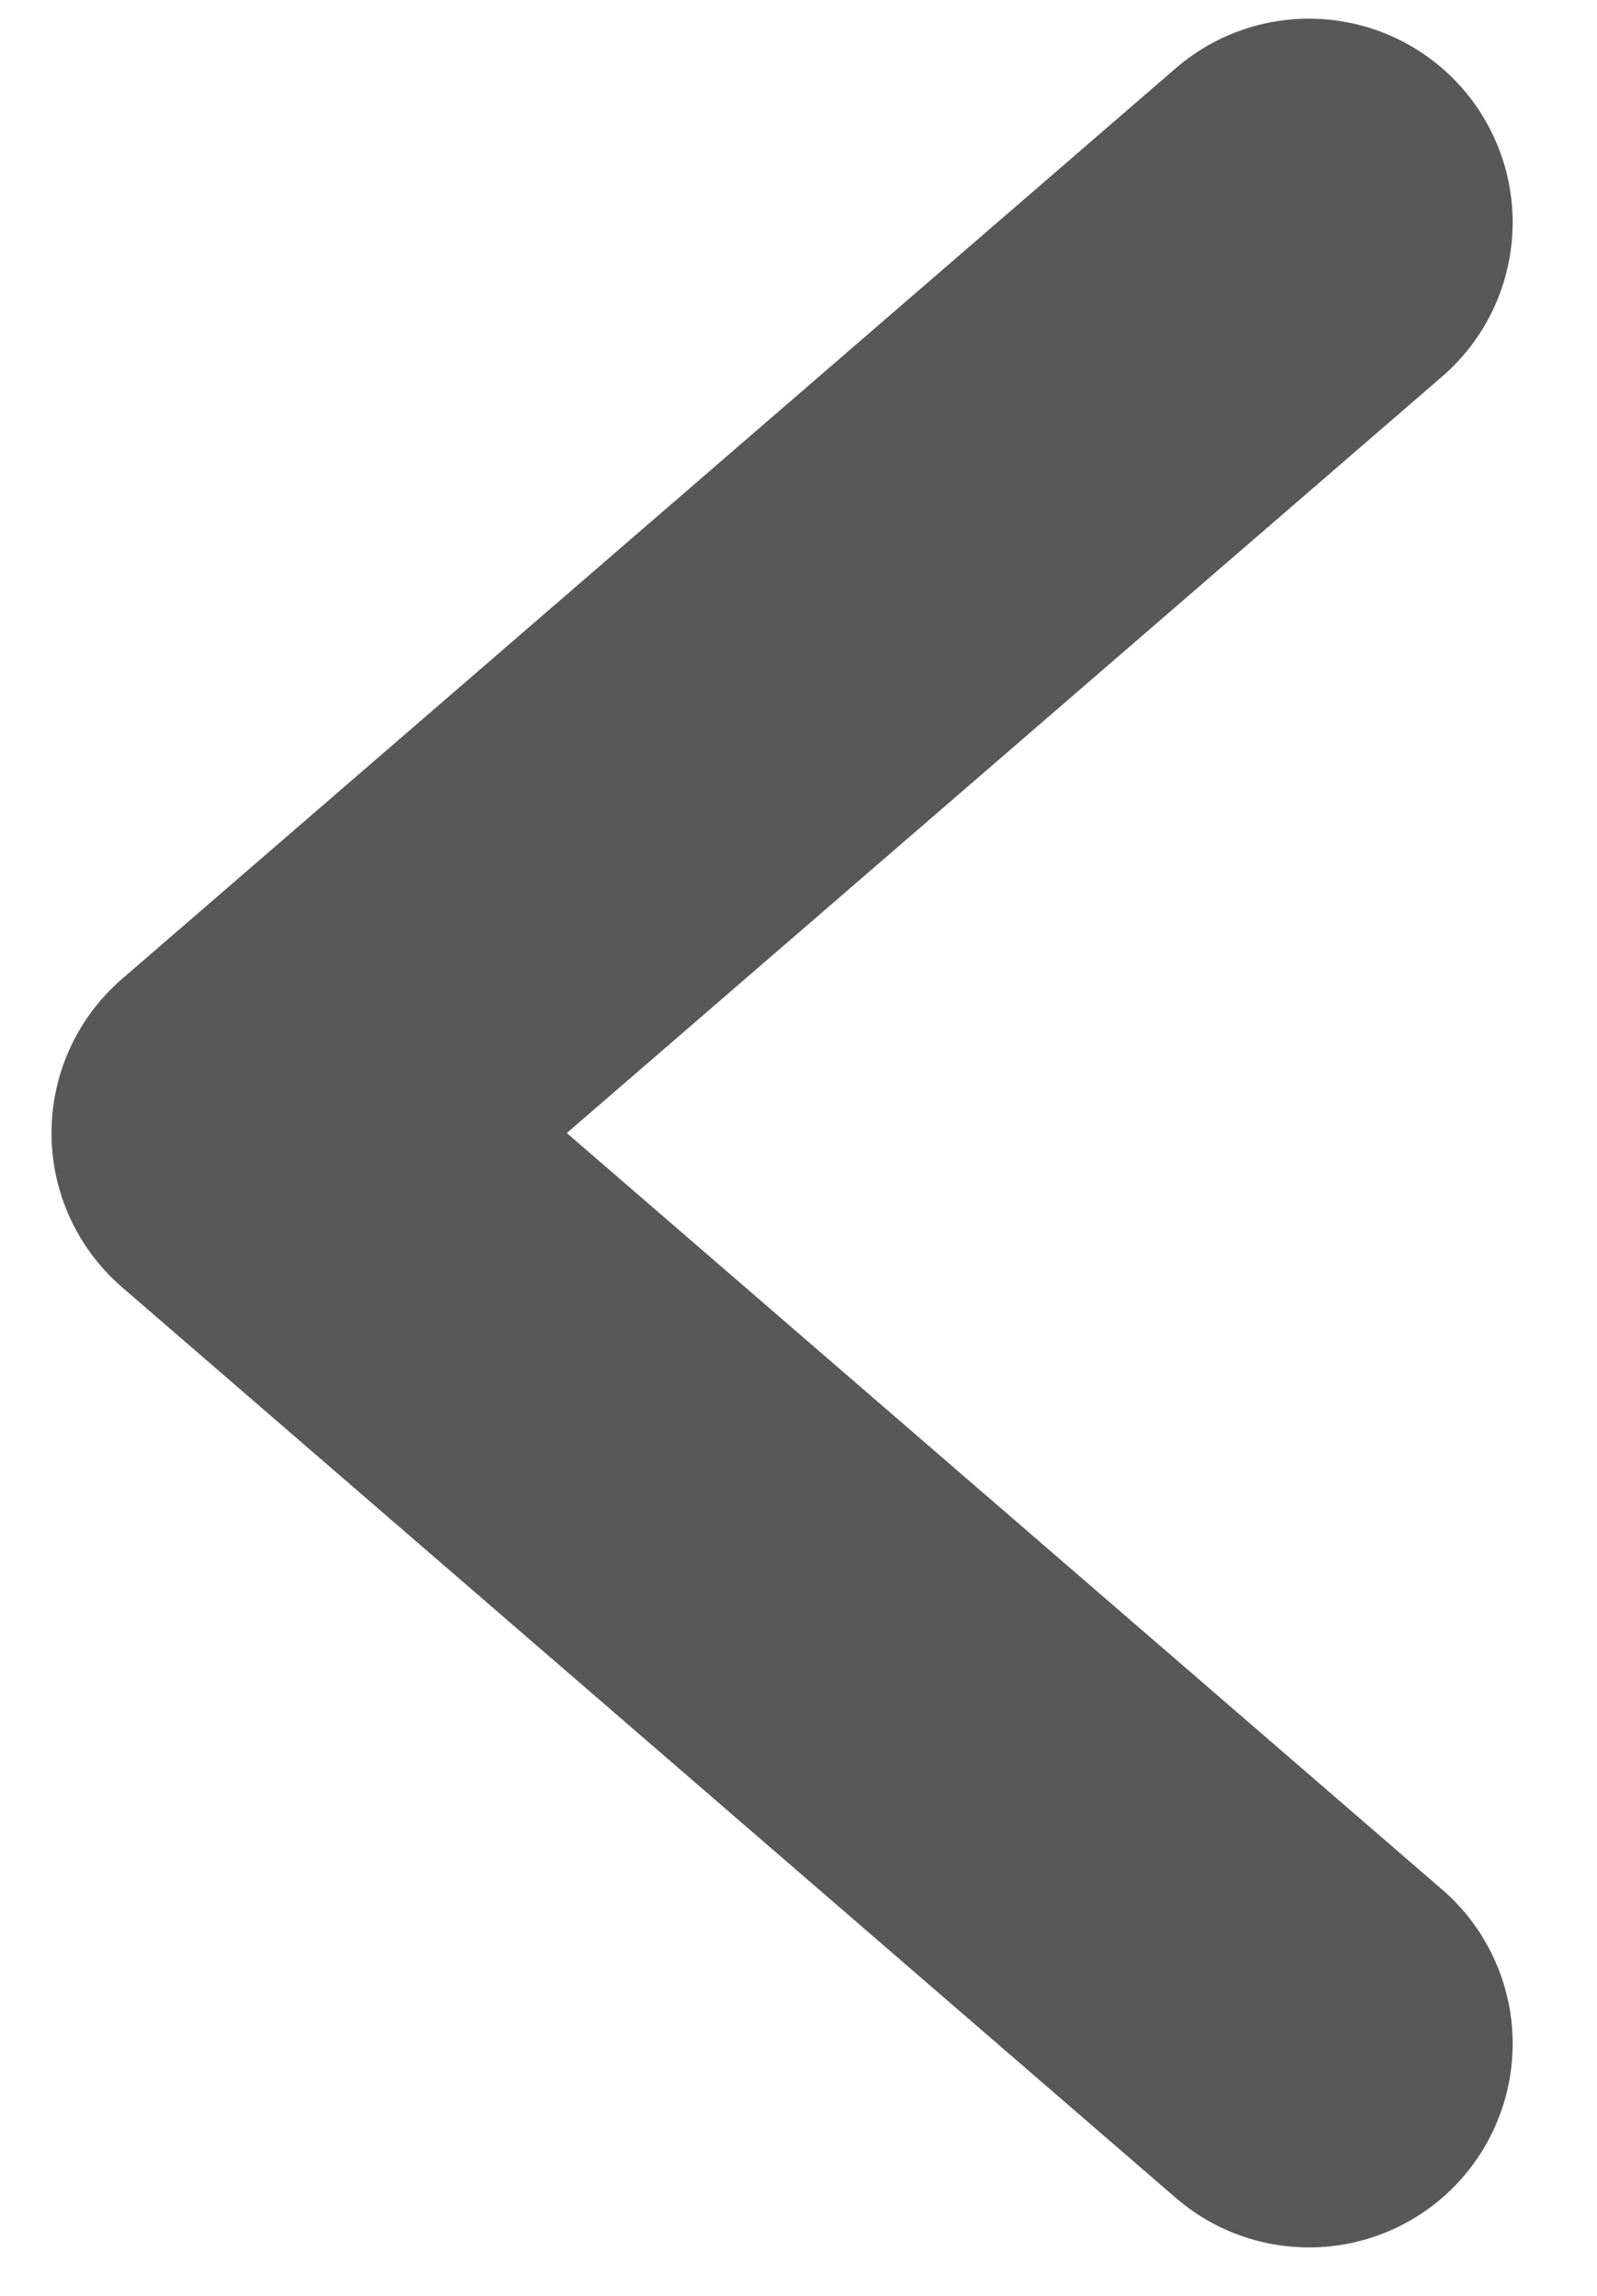 <?xml version="1.0" encoding="UTF-8"?>
<svg width="16px" height="23px" viewBox="0 0 16 23" version="1.1" xmlns="http://www.w3.org/2000/svg" xmlns:xlink="http://www.w3.org/1999/xlink">
    <title>arrow_left</title>
    <g id="Page-1" stroke="none" stroke-width="1" fill="none" fill-rule="evenodd" stroke-linecap="round" stroke-linejoin="round">
        <g id="landing_desktop_Premium_02" transform="translate(-648, -1546)" stroke="#585858" stroke-width="4.082">
            <g id="Group-20" transform="translate(87, 1242)">
                <g id="Group-15" transform="translate(233, 84)">
                    <g id="Group-2" transform="translate(0, 100)">
                        <g id="Group-18" transform="translate(0, 69)">
                            <g id="Group-9" transform="translate(320, 42)">
                                <g id="Group-8-Copy" transform="translate(15.835, 20) scale(-1, 1) translate(-15.835, -20) ">
                                    <polyline id="arrow_left" points="10.556 11.228 21.113 20.351 10.556 29.474"></polyline>
                                </g>
                            </g>
                        </g>
                    </g>
                </g>
            </g>
        </g>
    </g>
</svg>